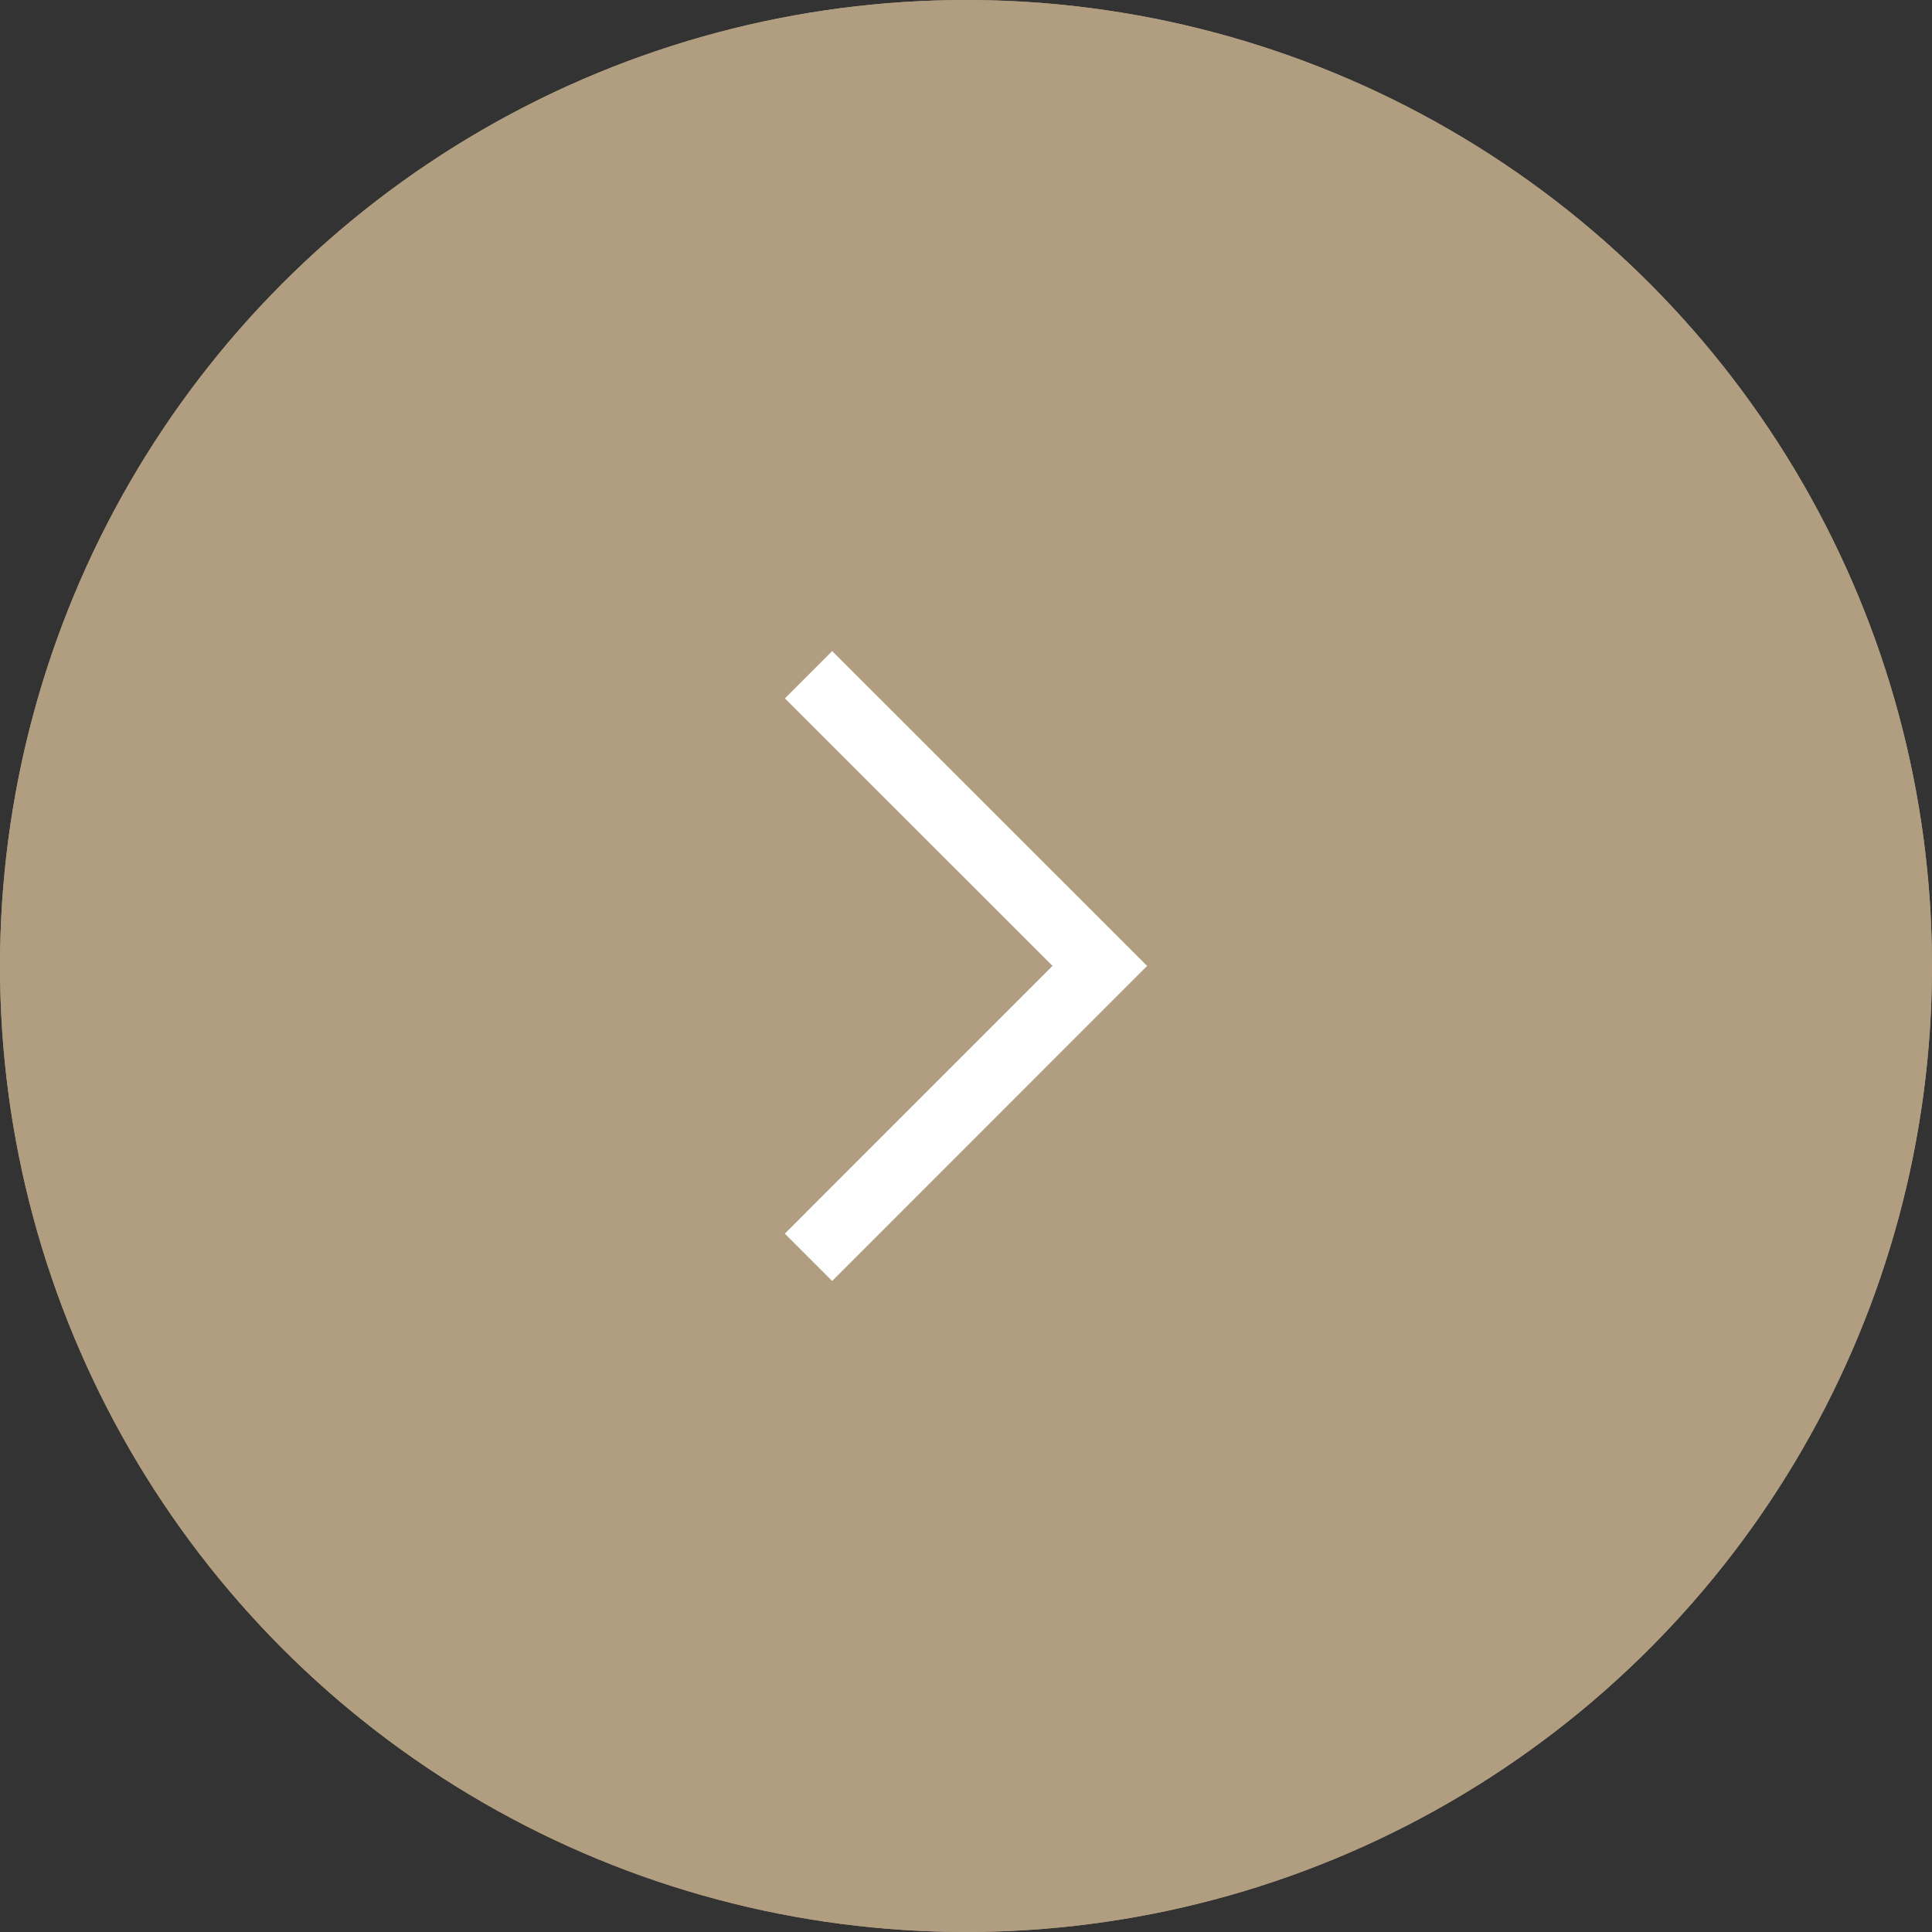 <svg xmlns="http://www.w3.org/2000/svg" width="32" height="32" viewBox="0 0 32 32">
  <rect x="0" y="0" width="32" height="32" fill="#333333" stroke="none"/>
  <g id="グループ_99" data-name="グループ 99" transform="translate(-498 -7435)">
    <g id="楕円形_41" data-name="楕円形 41" transform="translate(498 7435)" fill="#b19d80" stroke="#b19d7f" stroke-width="1">
      <circle cx="16" cy="16" r="16" stroke="none"/>
      <circle cx="16" cy="16" r="15.5" fill="none"/>
    </g>
    <path id="right-arrow" d="M8.369,2.586,13.586,7.8,8.369,13.019l-.784-.784L12.019,7.8,7.586,3.369Z" transform="translate(503.414 7443.198)" fill="#fff" fill-rule="evenodd"/>
  </g>
</svg>

